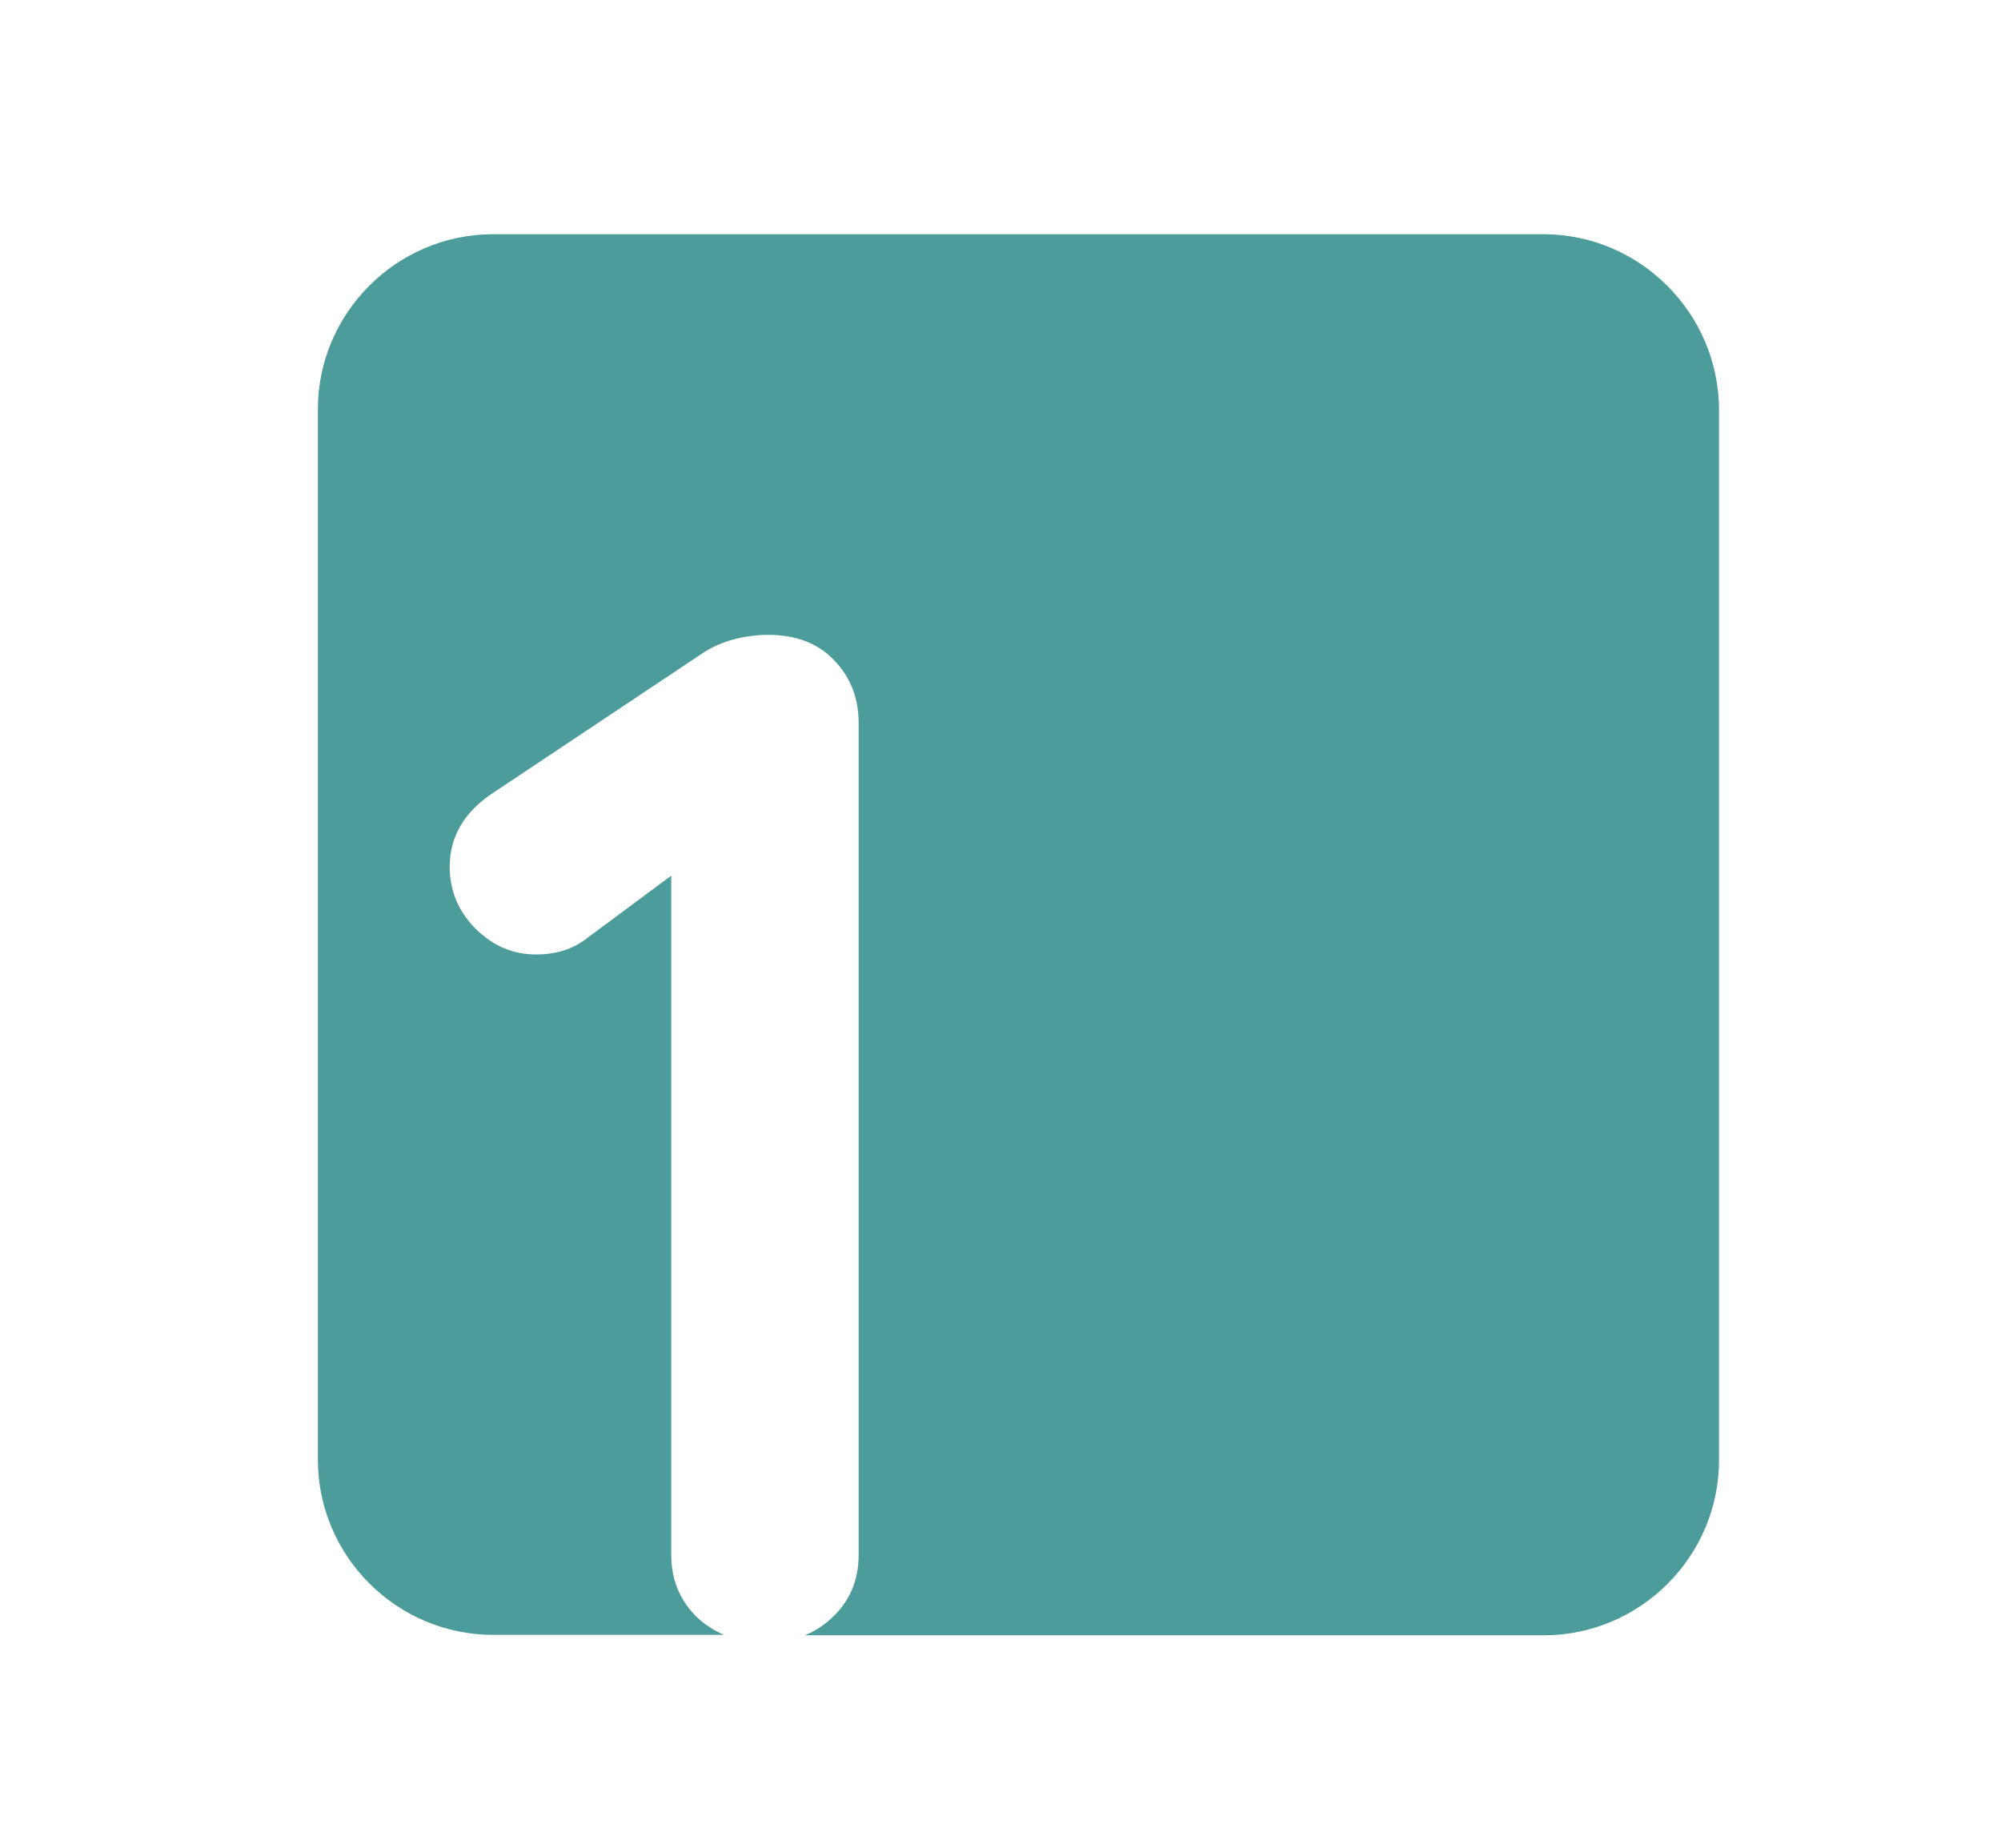 <?xml version="1.0" encoding="utf-8"?>
<!-- Generator: Adobe Illustrator 28.2.0, SVG Export Plug-In . SVG Version: 6.00 Build 0)  -->
<svg version="1.1" id="Ebene_1" xmlns="http://www.w3.org/2000/svg" xmlns:xlink="http://www.w3.org/1999/xlink" x="0px" y="0px"
	 viewBox="0 0 457 422.1" style="enable-background:new 0 0 457 422.1;" xml:space="preserve">
<style type="text/css">
	.st0{fill:#4D9C9C;}
	.st1{fill:#FFFFFF;}
</style>
<path class="st0" d="M352.5,53.5H112.6c-22,0-40,18-40,40v239.9c0,22,18,40,40,40h52.7c-2.2-1-4.3-2.3-6.1-4
	c-3.9-3.8-5.9-8.6-5.9-14.3V200l-19.4,14.4c-3.1,2.4-6.9,3.6-11.5,3.6c-5.3,0-9.9-2-13.8-5.9c-3.9-3.9-5.9-8.7-5.9-14.1
	c0-7,3.4-12.7,10.2-17.1l47.4-31.6c2.2-1.5,4.7-2.6,7.4-3.3c2.7-0.7,5.3-1,7.7-1c6.4,0,11.4,1.9,15.1,5.8c3.7,3.8,5.6,8.6,5.6,14.3
	v190.1c0,5.7-2,10.5-6.1,14.3c-1.8,1.7-3.9,3.1-6.2,4h168.8c22,0,40-18,40-40V93.5C392.5,71.5,374.5,53.5,352.5,53.5z"/>
</svg>
